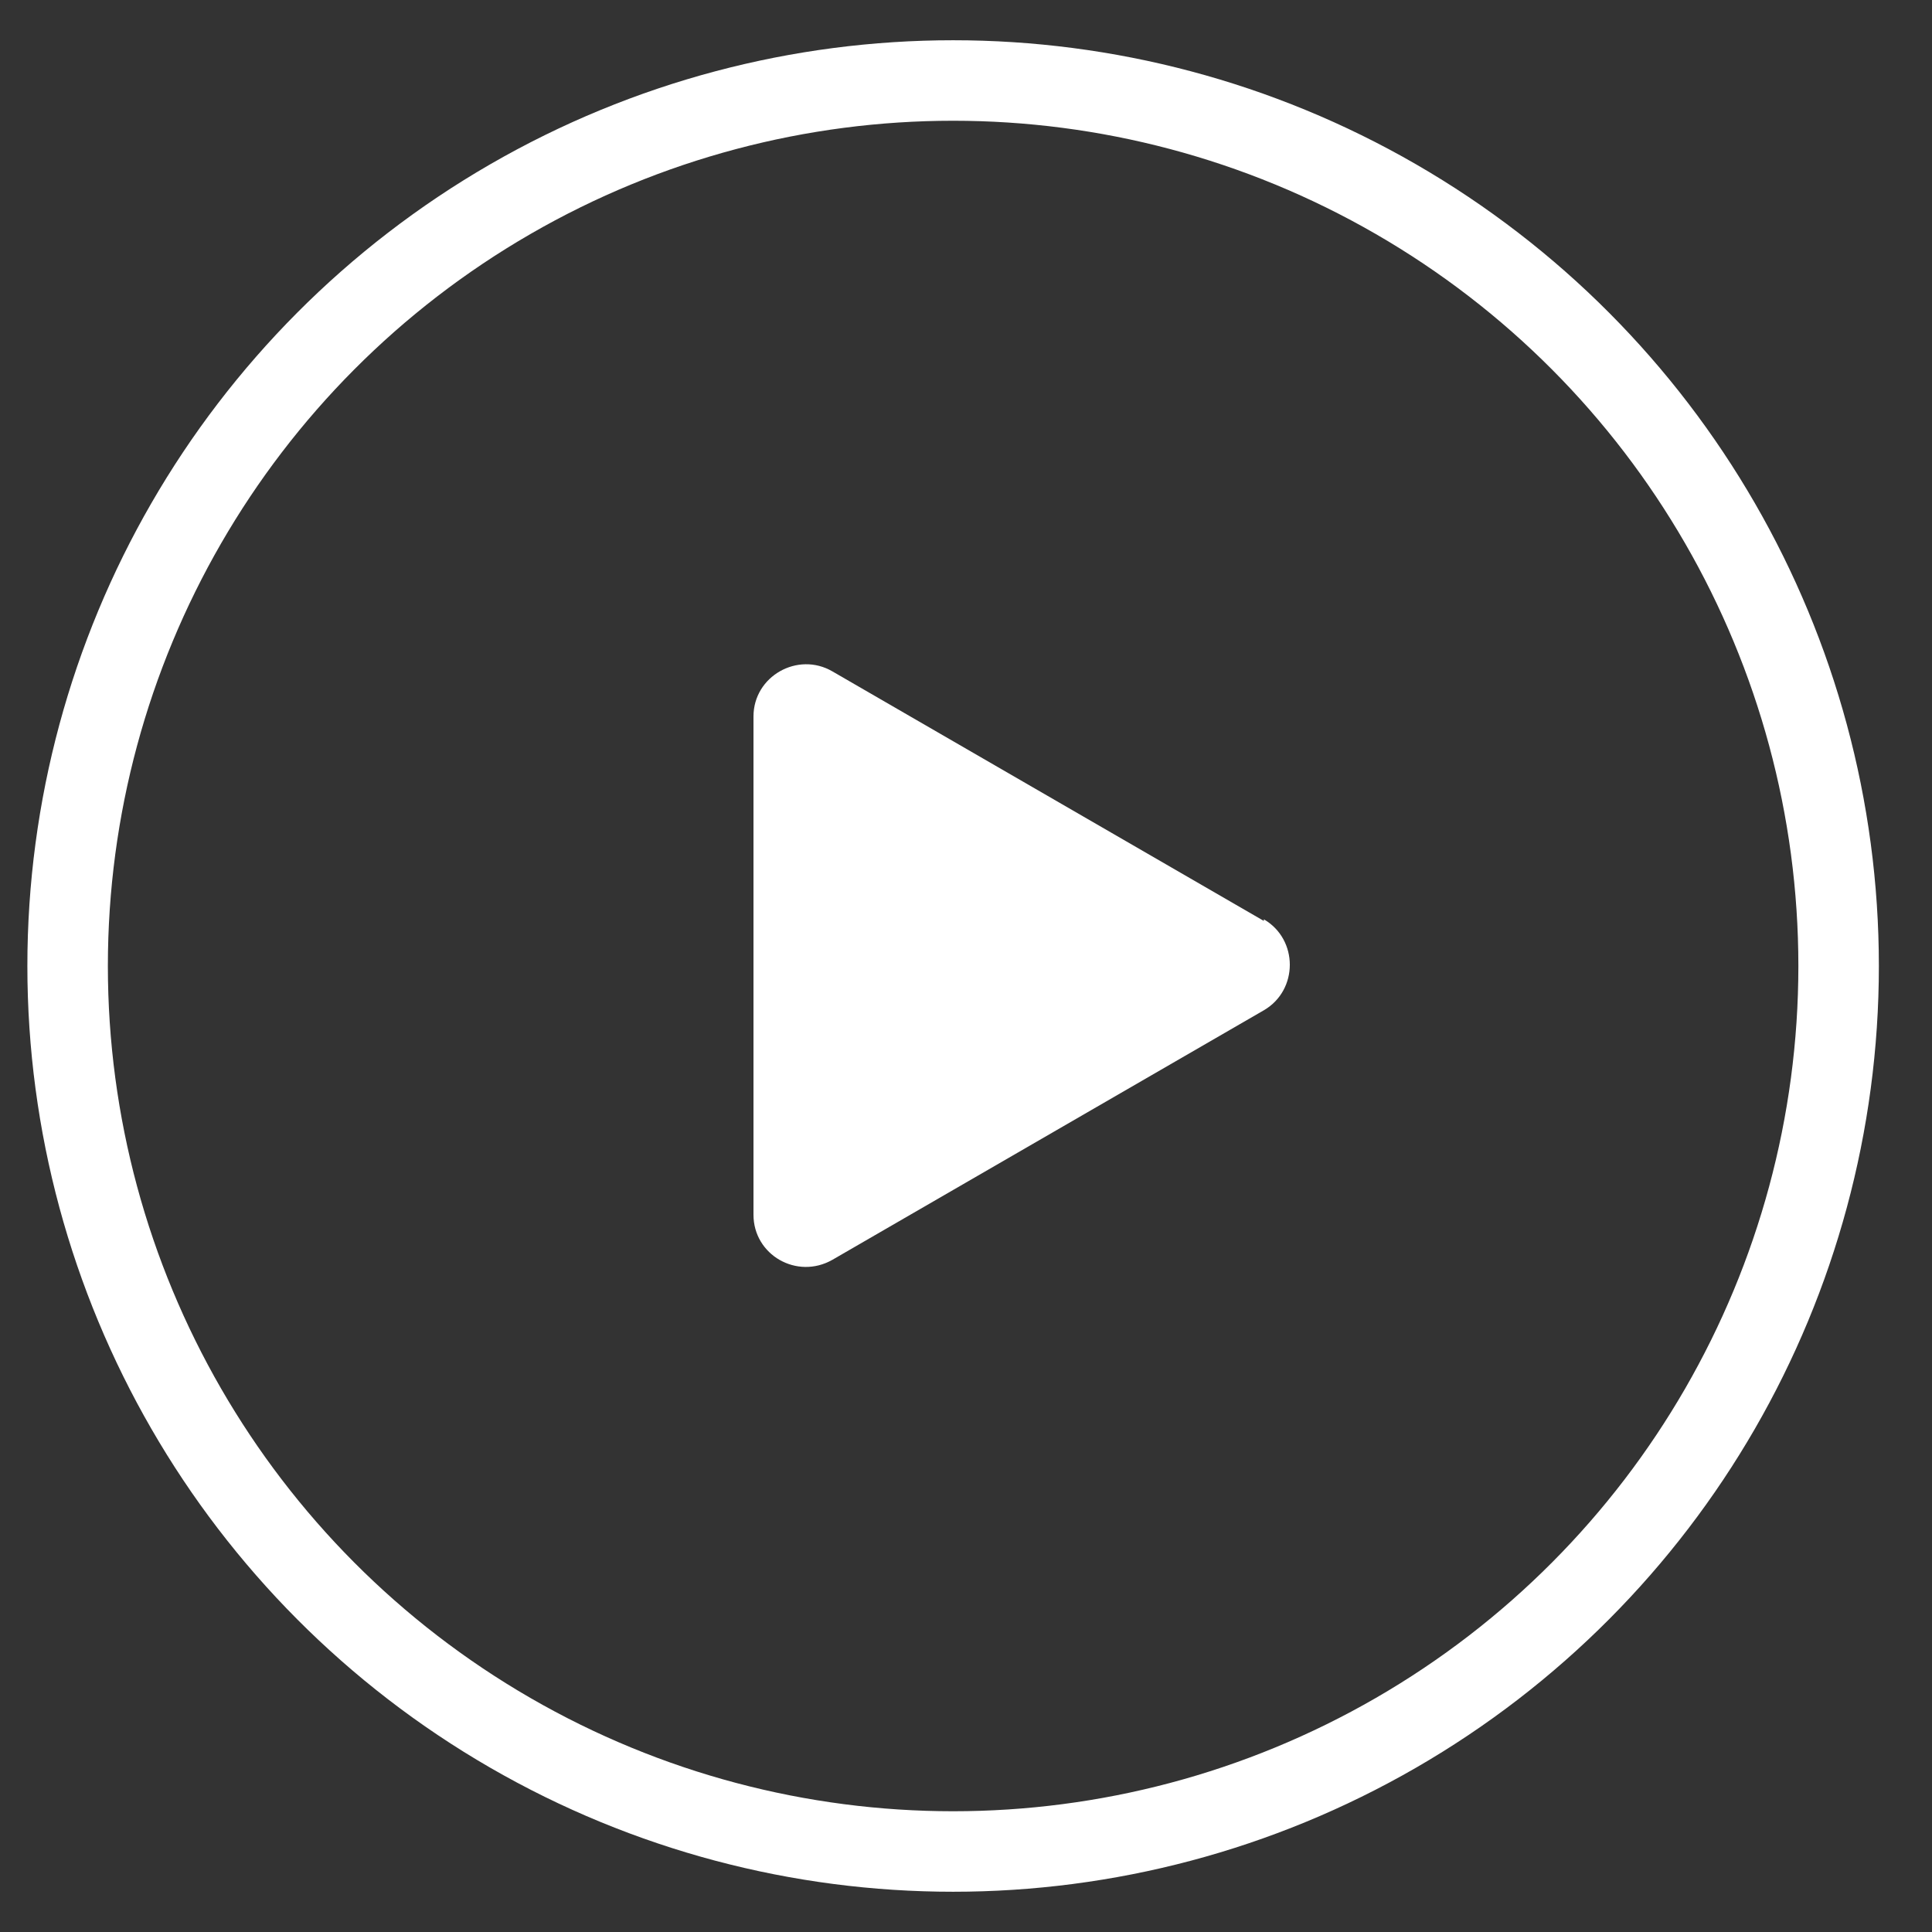 <?xml version="1.0" encoding="UTF-8"?>
<svg id="Layer_1" data-name="Layer 1" xmlns="http://www.w3.org/2000/svg" viewBox="0 0 24 24">
  <rect x="0" y="0" width="24" height="24" fill="#333333" stroke="none"/>
  <defs>
    <style>
      .cls-1 {
        fill: none;
        stroke: #fff;
        stroke-linecap: round;
        stroke-linejoin: round;
      }

      .cls-2 {
        fill: #fff;
        stroke-width: 0px;
      }
    </style>
  </defs>
  <circle class="cls-1" cx="11.84" cy="12" r="11"/>
  <path class="cls-2" d="M15.7,11.44l-5.36-3.1c-.43-.25-.98.06-.98.56v6.19c0,.5.54.81.98.56l5.36-3.1c.43-.25.43-.88,0-1.13Z"/>
</svg>